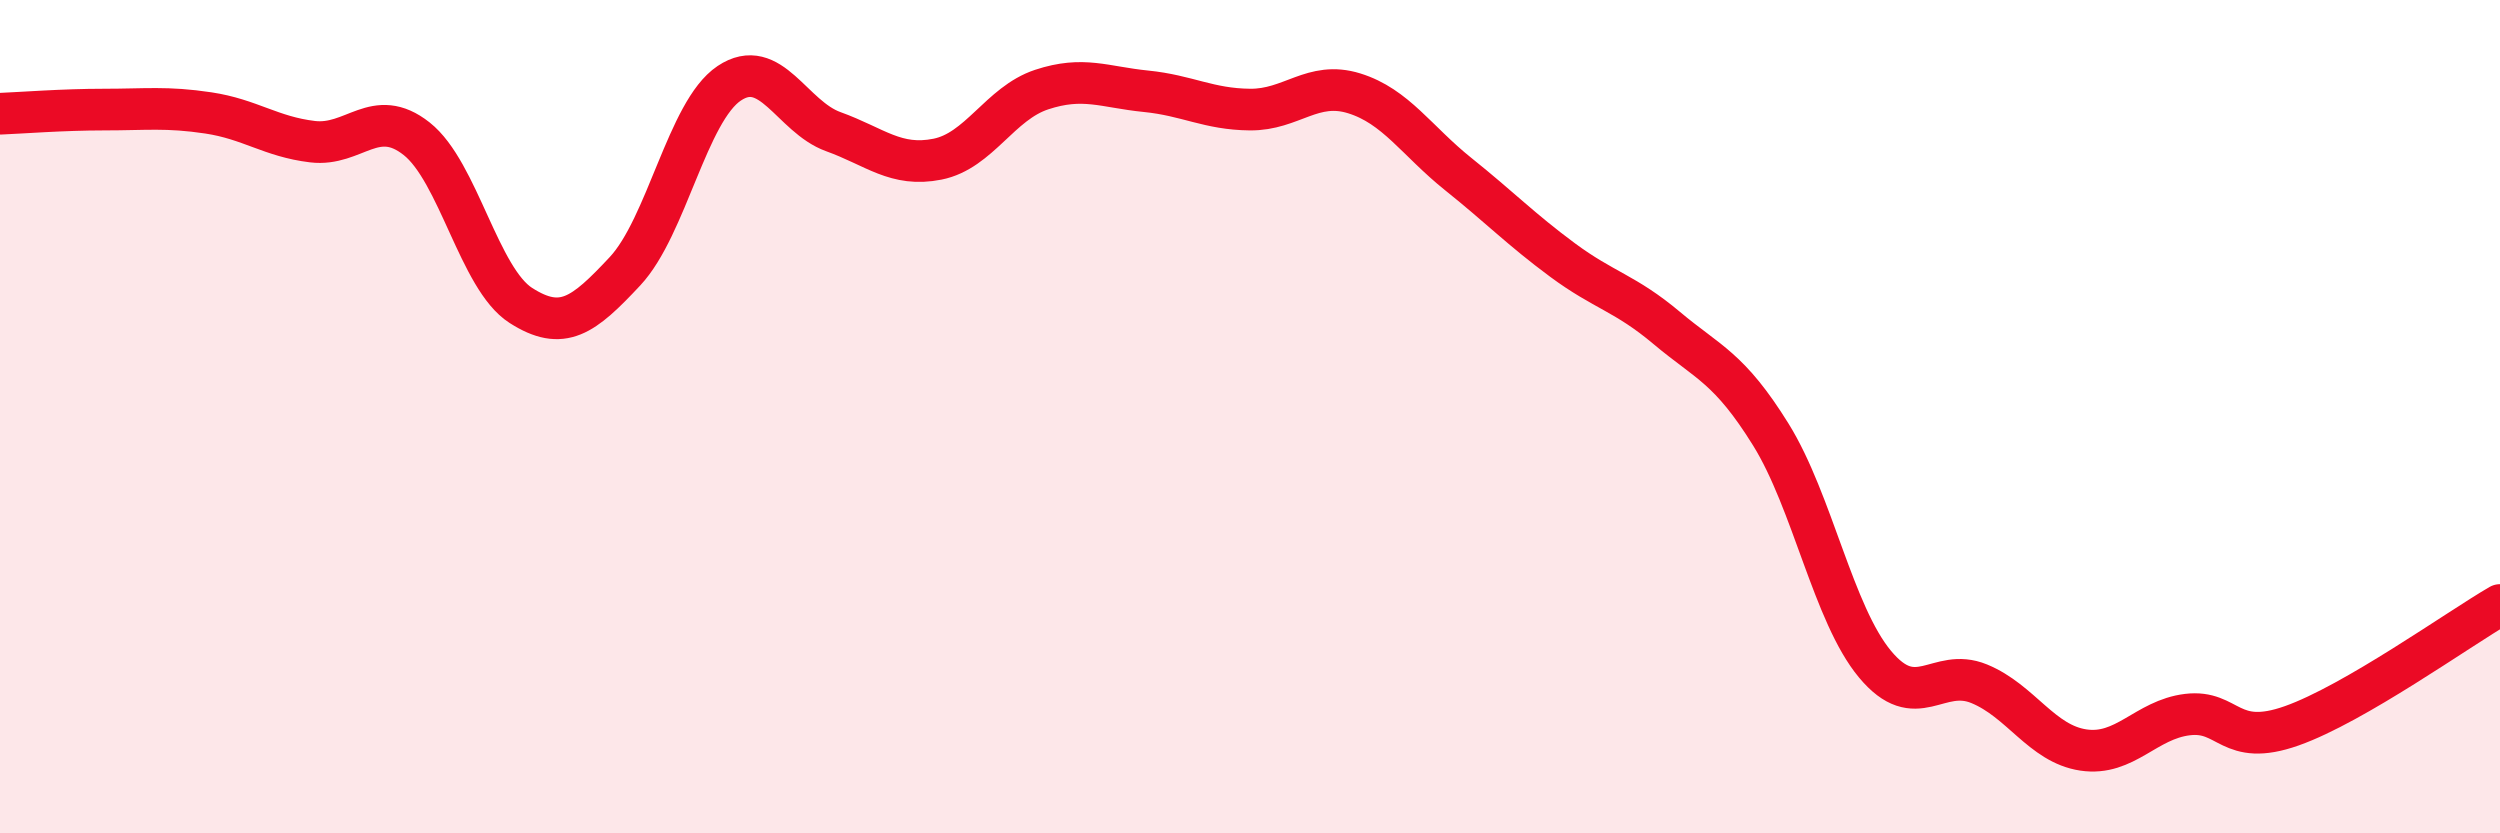 
    <svg width="60" height="20" viewBox="0 0 60 20" xmlns="http://www.w3.org/2000/svg">
      <path
        d="M 0,2.73 C 0.5,2.71 1.5,2.63 2.5,2.63 C 3.5,2.63 4,2.56 5,2.71 C 6,2.86 6.5,3.28 7.5,3.4 C 8.5,3.52 9,2.54 10,3.33 C 11,4.12 11.5,6.69 12.5,7.33 C 13.5,7.97 14,7.58 15,6.51 C 16,5.44 16.5,2.67 17.5,2 C 18.5,1.33 19,2.8 20,3.16 C 21,3.52 21.5,4.02 22.5,3.82 C 23.5,3.62 24,2.48 25,2.15 C 26,1.82 26.5,2.09 27.5,2.19 C 28.5,2.29 29,2.62 30,2.63 C 31,2.64 31.5,1.93 32.5,2.24 C 33.5,2.55 34,3.38 35,4.18 C 36,4.98 36.5,5.5 37.5,6.24 C 38.5,6.98 39,7.03 40,7.87 C 41,8.71 41.5,8.82 42.5,10.43 C 43.5,12.04 44,14.74 45,15.94 C 46,17.14 46.5,16 47.5,16.41 C 48.5,16.82 49,17.85 50,18 C 51,18.15 51.5,17.27 52.5,17.15 C 53.5,17.03 53.5,17.95 55,17.42 C 56.5,16.89 59,15.1 60,14.52L60 20L0 20Z"
        fill="#EB0A25"
        opacity="0.1"
        stroke-linecap="round"
        stroke-linejoin="round"
      />
      <path
        d="M 0,2.73 C 0.5,2.71 1.5,2.63 2.5,2.63 C 3.5,2.63 4,2.56 5,2.71 C 6,2.86 6.5,3.28 7.5,3.4 C 8.5,3.52 9,2.54 10,3.33 C 11,4.12 11.5,6.69 12.5,7.33 C 13.5,7.97 14,7.58 15,6.51 C 16,5.44 16.5,2.67 17.5,2 C 18.5,1.33 19,2.8 20,3.16 C 21,3.52 21.5,4.02 22.5,3.82 C 23.5,3.62 24,2.48 25,2.15 C 26,1.82 26.5,2.09 27.5,2.19 C 28.5,2.29 29,2.62 30,2.63 C 31,2.64 31.5,1.93 32.5,2.24 C 33.5,2.55 34,3.38 35,4.18 C 36,4.98 36.5,5.5 37.5,6.24 C 38.5,6.98 39,7.03 40,7.87 C 41,8.71 41.5,8.82 42.5,10.43 C 43.5,12.04 44,14.74 45,15.94 C 46,17.14 46.5,16 47.5,16.41 C 48.5,16.82 49,17.85 50,18 C 51,18.15 51.5,17.27 52.5,17.15 C 53.5,17.03 53.5,17.95 55,17.42 C 56.5,16.89 59,15.1 60,14.52"
        stroke="#EB0A25"
        stroke-width="1"
        fill="none"
        stroke-linecap="round"
        stroke-linejoin="round"
      />
    </svg>
  